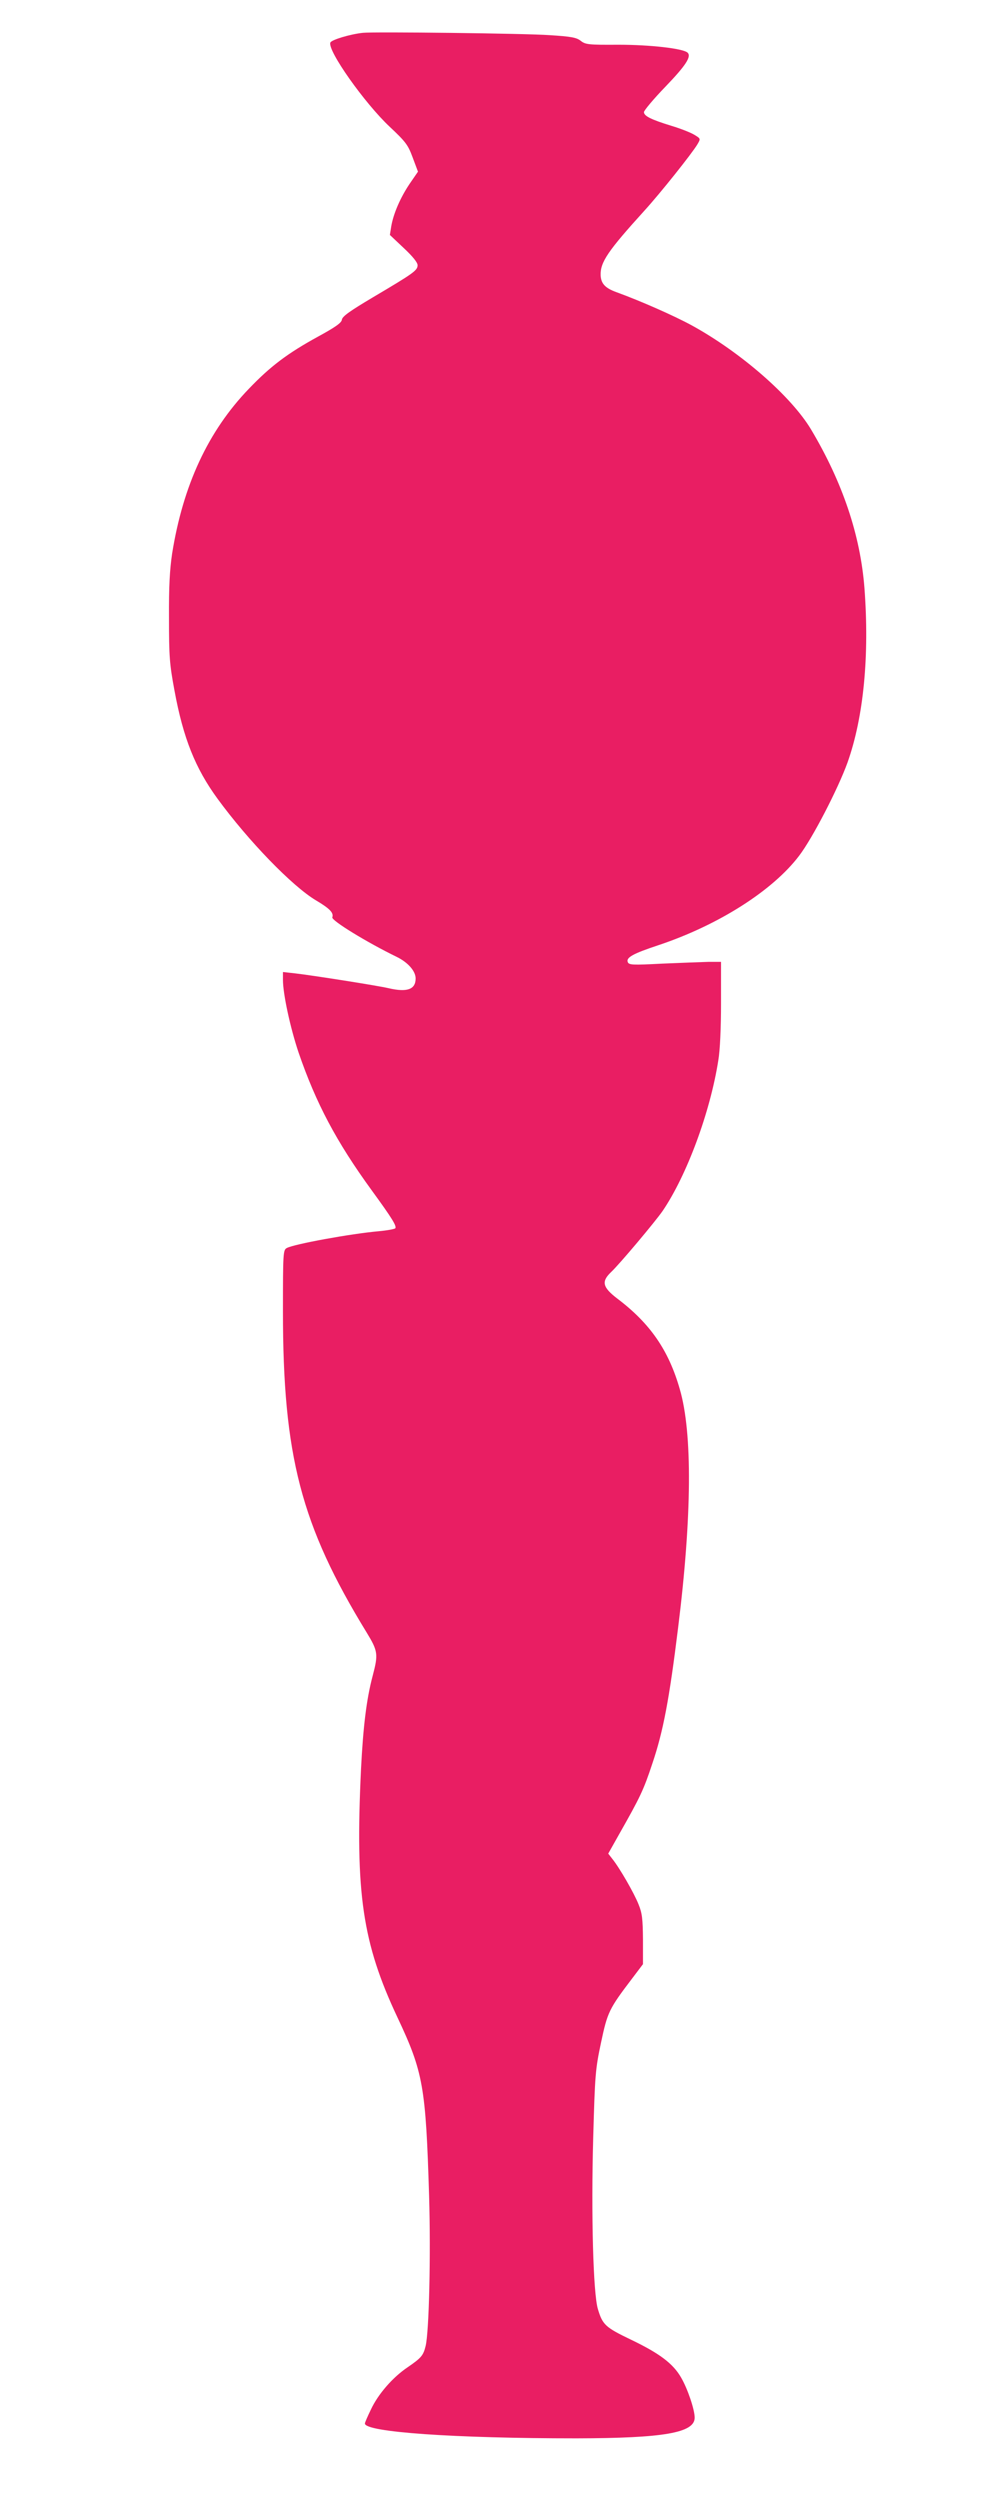 <?xml version="1.0" standalone="no"?>
<!DOCTYPE svg PUBLIC "-//W3C//DTD SVG 20010904//EN"
 "http://www.w3.org/TR/2001/REC-SVG-20010904/DTD/svg10.dtd">
<svg version="1.0" xmlns="http://www.w3.org/2000/svg"
 width="514pt" height="1280pt" viewBox="0 0 514 1280"
 preserveAspectRatio="xMidYMid meet">
<g transform="translate(0,1280) scale(0.1,-0.1)"
fill="#e91e63" stroke="none">
<path d="M1860 12632 c-66 -7 -162 -36 -167 -50 -16 -40 175 -310 304 -431 83
-78 94 -93 118 -158 l27 -72 -42 -61 c-48 -71 -84 -154 -95 -219 l-7 -44 71
-67 c46 -43 71 -74 71 -88 0 -27 -22 -42 -230 -165 -116 -69 -156 -97 -158
-114 -2 -16 -33 -38 -123 -87 -155 -85 -243 -151 -354 -267 -208 -216 -337
-493 -393 -844 -12 -82 -17 -167 -16 -330 0 -197 3 -236 28 -370 45 -245 107
-399 221 -555 158 -216 383 -448 504 -520 71 -42 92 -64 84 -87 -6 -16 177
-128 329 -202 58 -28 98 -73 98 -111 0 -56 -43 -72 -138 -50 -54 13 -398 67
-479 76 l-63 7 0 -40 c0 -73 38 -247 80 -372 89 -259 193 -456 375 -706 105
-144 128 -182 121 -194 -3 -4 -40 -11 -83 -15 -147 -13 -435 -66 -473 -86 -19
-10 -20 -23 -20 -324 0 -740 92 -1095 429 -1645 58 -95 60 -111 31 -221 -32
-120 -49 -261 -60 -480 -30 -633 7 -888 187 -1270 132 -280 145 -354 162 -914
9 -304 0 -696 -18 -769 -12 -48 -22 -60 -92 -108 -76 -51 -151 -137 -188 -216
-17 -35 -31 -67 -31 -72 0 -44 457 -76 1085 -76 446 1 605 28 605 106 0 41
-36 148 -70 206 -41 71 -110 123 -256 193 -131 63 -146 76 -170 157 -24 78
-35 484 -24 877 9 324 11 350 40 487 33 156 41 173 159 328 l56 74 0 126 c-1
106 -4 135 -23 181 -23 58 -97 186 -134 232 l-21 27 58 103 c106 187 123 222
168 358 56 165 87 330 132 695 71 569 74 998 9 1221 -57 200 -152 338 -322
466 -74 57 -81 86 -31 134 43 40 227 259 265 314 123 181 243 503 285 770 9
52 14 167 14 295 l0 210 -65 0 c-36 -1 -142 -5 -236 -9 -154 -8 -171 -7 -177
8 -9 23 26 43 156 86 309 103 587 280 722 458 69 90 200 344 248 477 83 233
113 547 87 894 -21 271 -112 541 -273 811 -102 171 -362 397 -612 534 -90 49
-262 125 -386 170 -58 21 -79 44 -81 87 -2 67 38 125 225 331 81 89 243 292
271 339 17 29 17 29 -16 49 -18 11 -71 32 -118 46 -104 32 -140 50 -140 70 0
8 49 67 110 130 104 108 134 154 114 174 -22 22 -194 41 -355 41 -154 -1 -169
1 -193 20 -22 17 -48 22 -159 29 -123 9 -902 18 -957 12z"/>
</g>
</svg>
